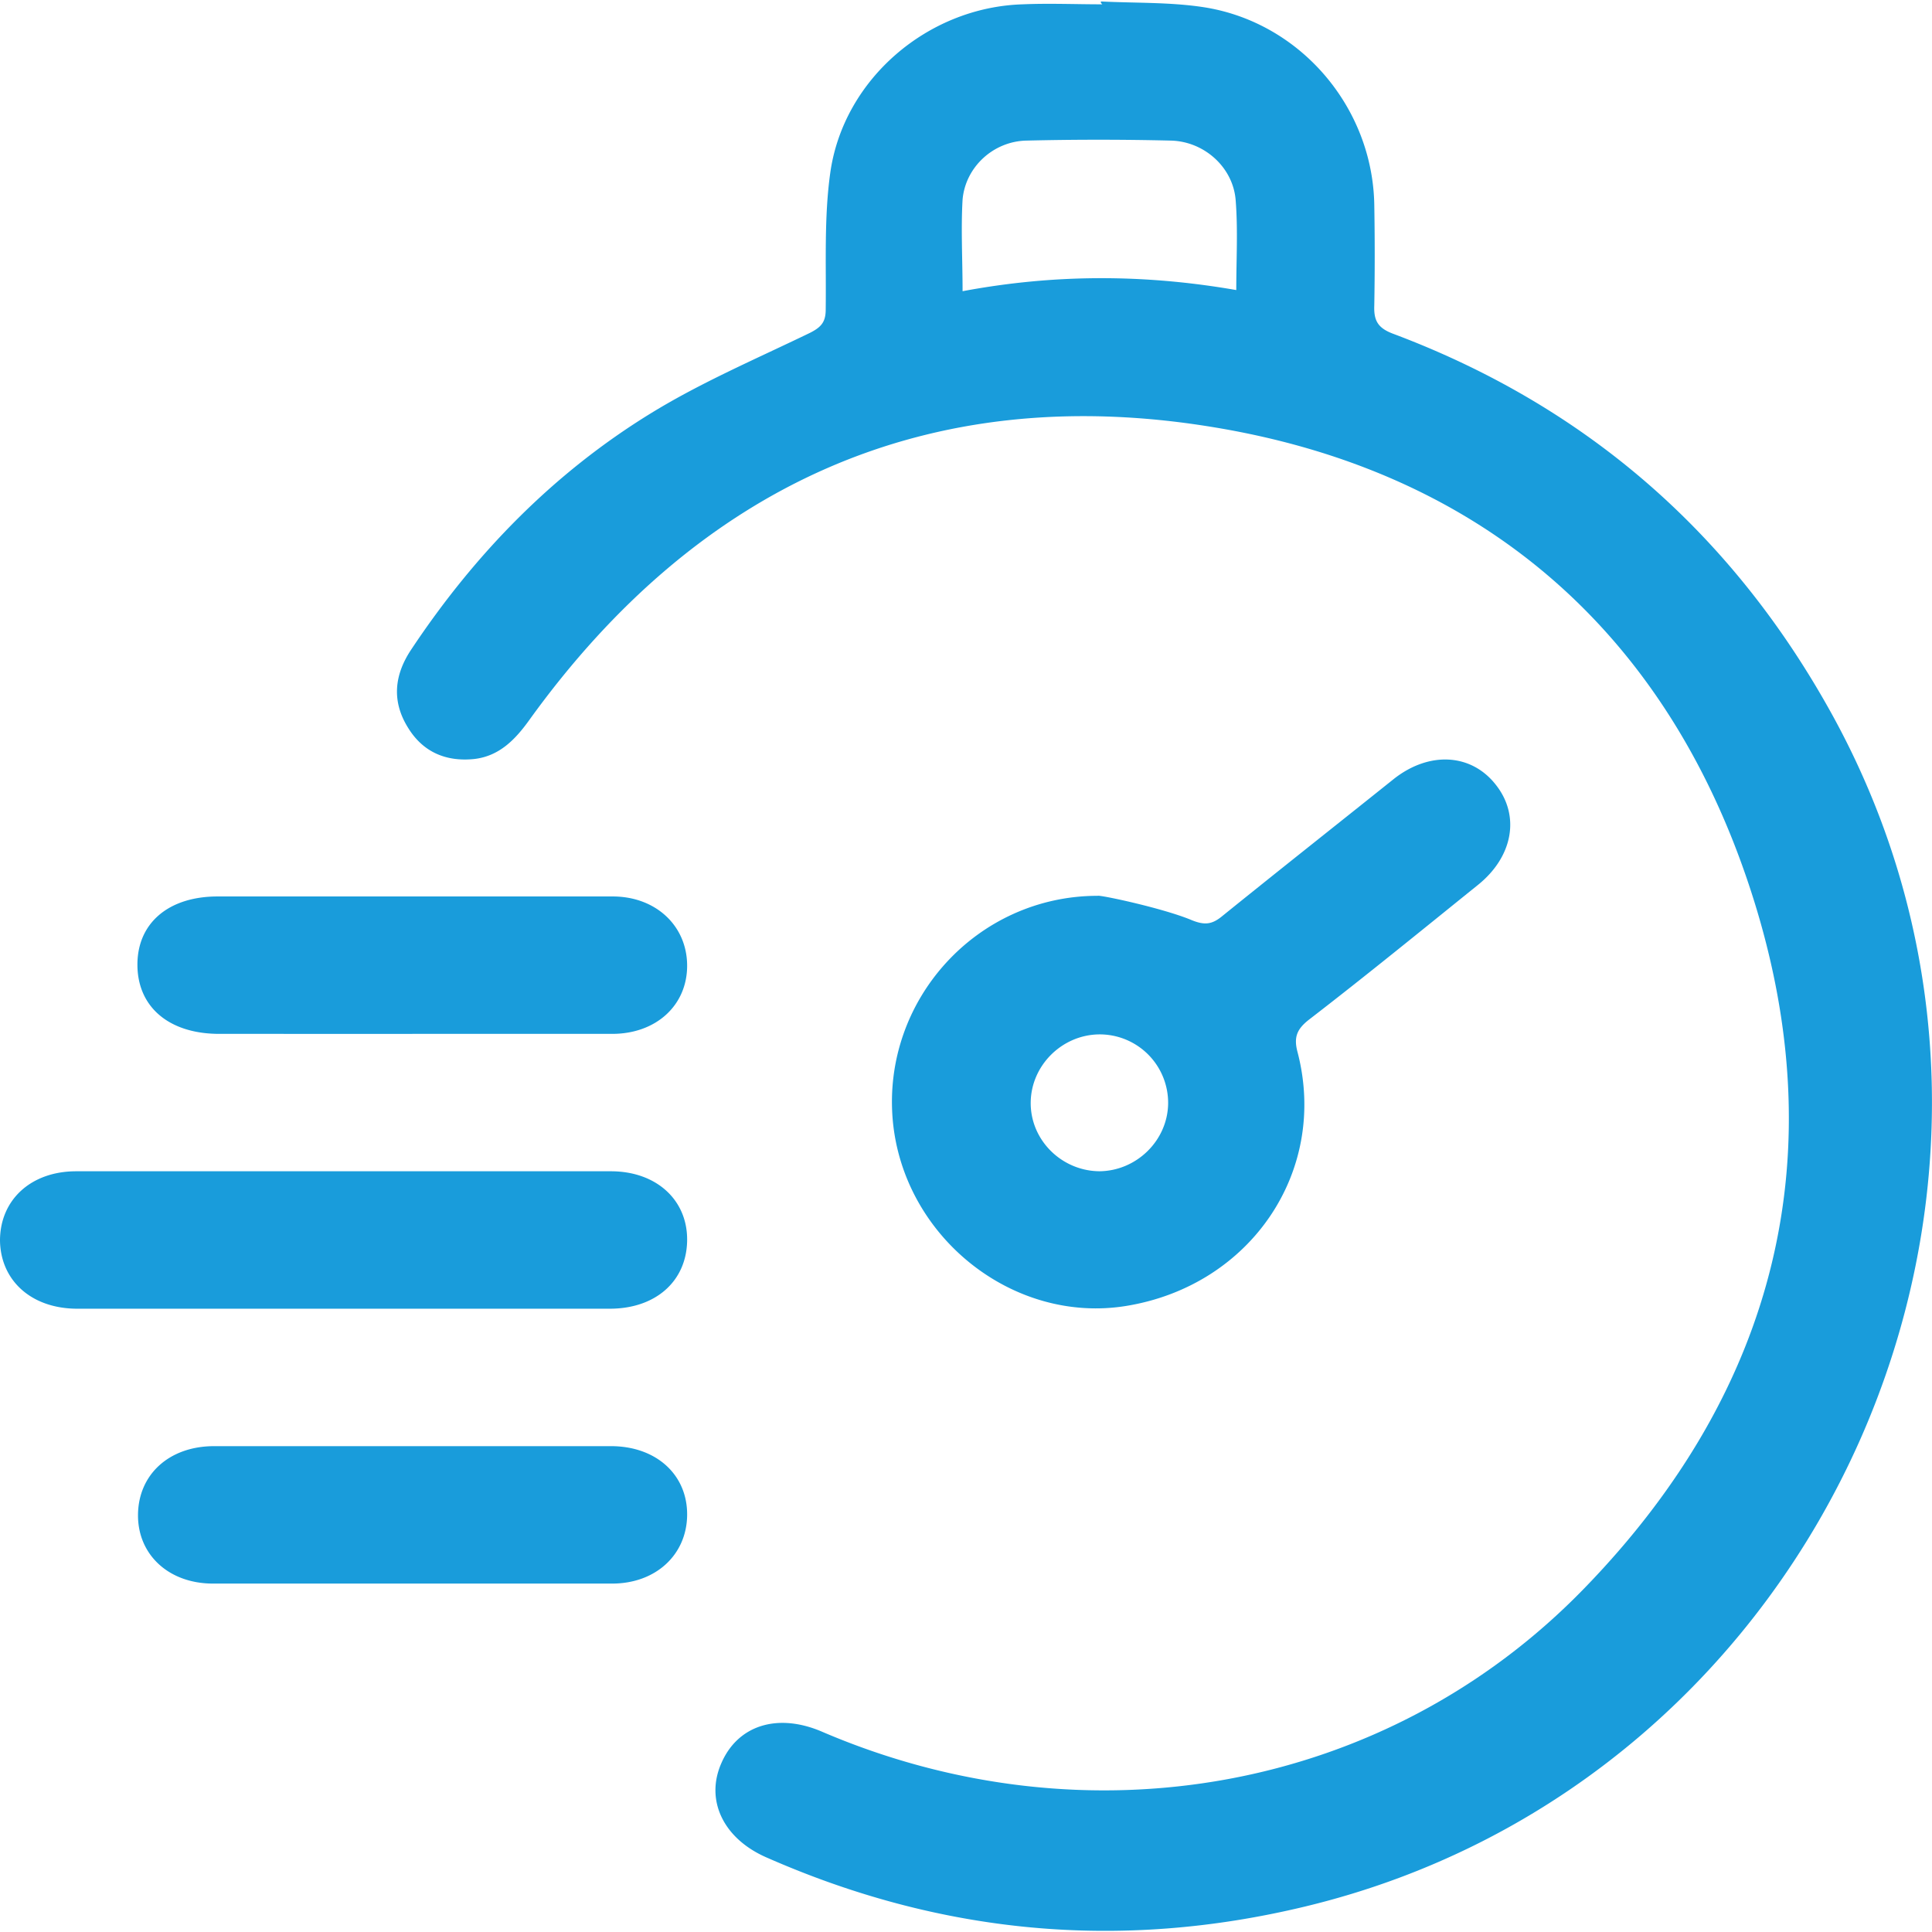 <svg width="135" height="135" viewBox="0 0 135 135" fill="none" xmlns="http://www.w3.org/2000/svg">
    <g fill="#199CDB">
        <path
            d="M76.943.102c2.4.12 4.801.04 7.162.4 6.722 1.04 11.804 6.962 11.924 13.804.04 2.36.04 4.721 0 7.042-.04 1.04.24 1.56 1.28 1.96 13.564 5.082 23.807 14.045 30.769 26.728 17.925 32.73-.6 74.462-36.89 83.185-12.965 3.121-25.488 1.921-37.652-3.441-3-1.32-4.281-4.001-3.12-6.602 1.16-2.641 3.92-3.481 6.961-2.201 18.486 7.963 39.492 4.282 53.336-10.003 13.444-13.844 17.605-30.449 11.603-48.814-5.921-18.125-18.885-29.289-37.65-32.33-19.847-3.24-35.851 4.082-47.655 20.446-1 1.4-2.12 2.561-3.881 2.761-1.96.2-3.561-.48-4.601-2.16-1.16-1.84-1-3.681.2-5.482 4.441-6.682 9.923-12.324 16.765-16.525 3.52-2.16 7.362-3.801 11.083-5.602.8-.4 1.12-.76 1.12-1.64.04-3.201-.12-6.442.32-9.563C58.937 5.543 64.82.502 71.461.302c1.84-.08 3.681 0 5.562 0-.12-.12-.12-.16-.08-.2zM67.26 20.348c6.402-1.2 12.684-1.2 19.126-.08 0-2.161.12-4.202-.04-6.242-.16-2.321-2.2-4.162-4.562-4.202a210.1 210.1 0 00-10.043 0c-2.32.04-4.28 1.841-4.48 4.122-.12 2.08 0 4.2 0 6.402z" />
        <path
            d="M83.225 64.277c.96.4 1.48.32 2.2-.28 3.962-3.201 7.963-6.362 11.964-9.563 2.48-1.96 5.441-1.8 7.162.44 1.68 2.16 1.16 5.001-1.28 6.962-3.921 3.16-7.843 6.362-11.844 9.443-.8.64-1.04 1.2-.76 2.24 2.16 8.283-3.241 16.285-11.924 17.726-7.922 1.32-15.644-4.802-16.364-13.004-.72-8.363 5.881-15.645 14.324-15.645.12-.08 4.481.84 6.522 1.68zm-6.442 17.565c2.6 0 4.801-2.12 4.841-4.721a4.783 4.783 0 00-4.841-4.842c-2.601.04-4.762 2.2-4.762 4.802 0 2.6 2.161 4.72 4.762 4.76zm-52.776 9.605H5.402C2.2 91.447.04 89.486 0 86.685c0-2.84 2.16-4.841 5.322-4.841h37.37c3.162 0 5.362 2 5.322 4.841-.04 2.841-2.2 4.762-5.401 4.762H24.007zm4.802-19.204H15.325c-3.481 0-5.682-1.84-5.722-4.76-.04-2.962 2.16-4.842 5.602-4.842h27.608c3 0 5.201 2.04 5.201 4.841 0 2.76-2.16 4.761-5.241 4.761H28.809zm.079 28.808h13.804c3.161 0 5.362 2 5.322 4.841-.04 2.761-2.2 4.762-5.242 4.762H14.884c-3.08 0-5.241-2.001-5.241-4.762 0-2.841 2.16-4.841 5.321-4.841h13.924z" />
    </g>
</svg>